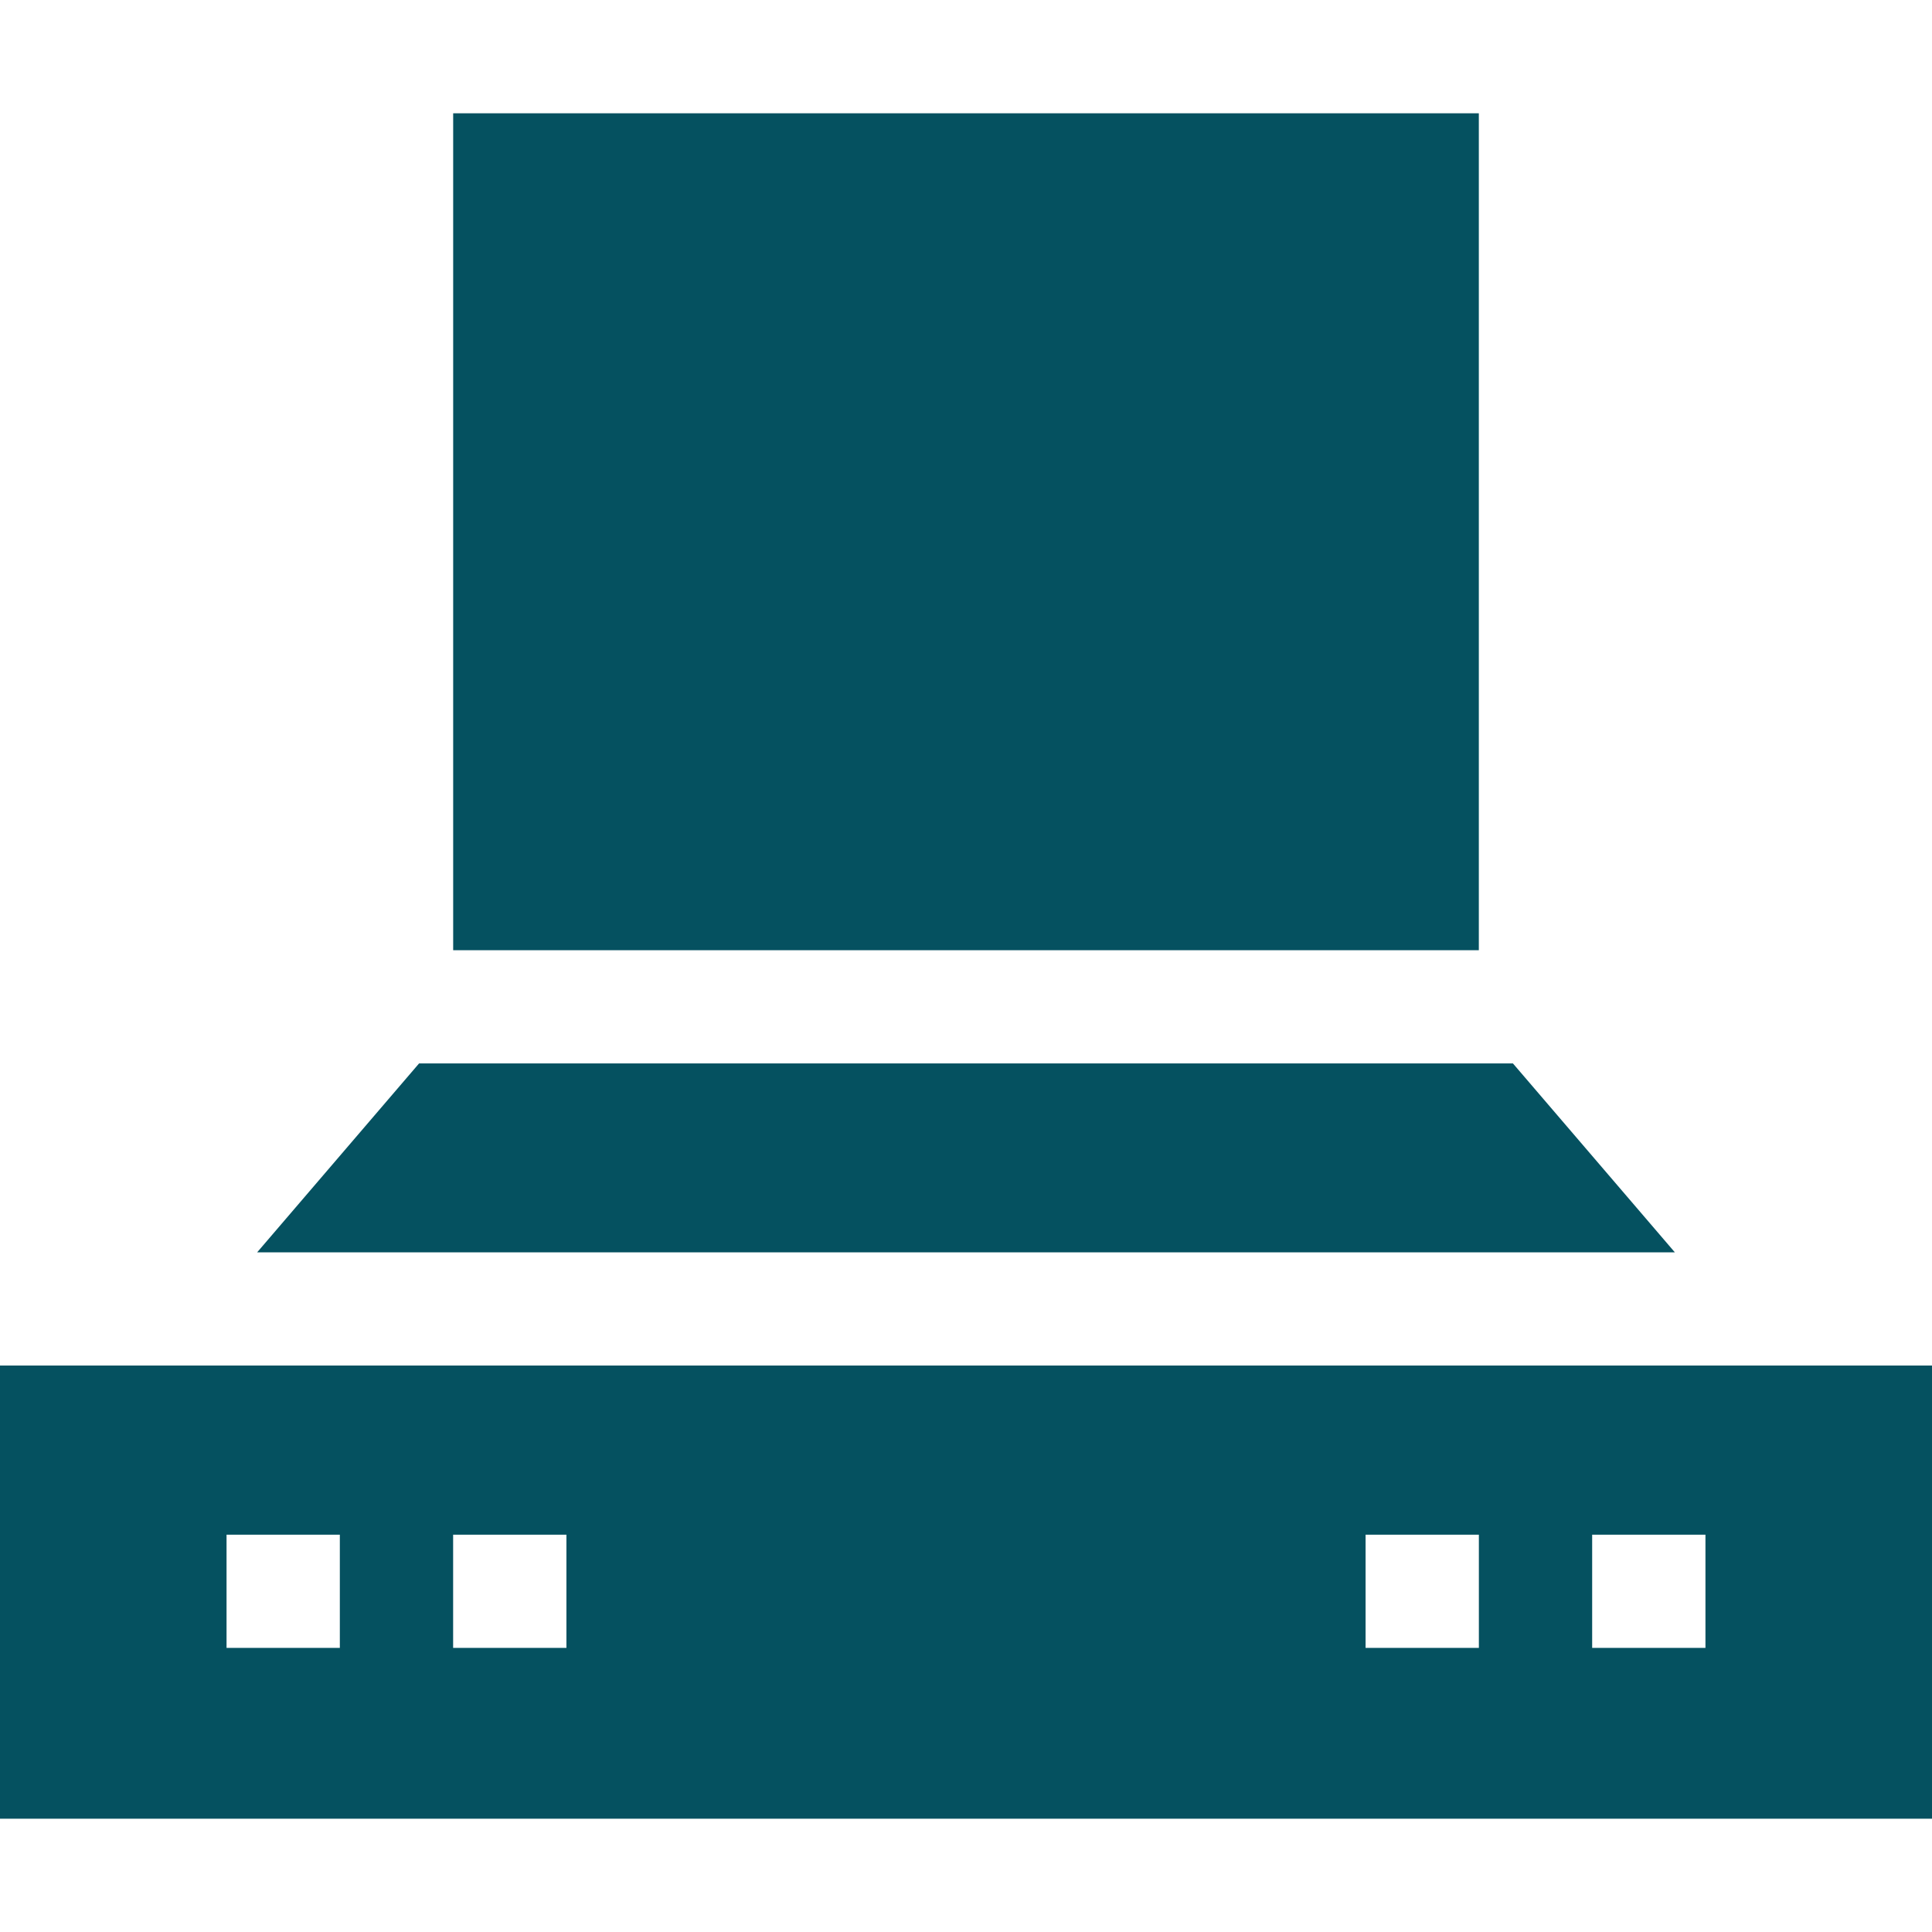<svg xmlns="http://www.w3.org/2000/svg" fill="#055160" xmlns:xlink="http://www.w3.org/1999/xlink" id="Capa_1" x="0px" y="0px" viewBox="0 0 512 512" style="enable-background:new 0 0 512 512;" xml:space="preserve" width="512" height="512">
<g>
	<path d="M0,361.88v120.096h512V361.88H0z M421.94,406.709h30.023v30H421.94V406.709z M361.892,406.709h30.024v30h-30.024V406.709z    M120.084,406.709h30.024v30h-30.024V406.709z M60.036,406.709H90.06v30H60.036V406.709z"></path>
	<polygon points="111.061,281.816 68.149,331.88 443.851,331.88 400.939,281.816  "></polygon>
	<rect x="120.096" y="30.024" width="271.809" height="221.792"></rect>
</g>















</svg>